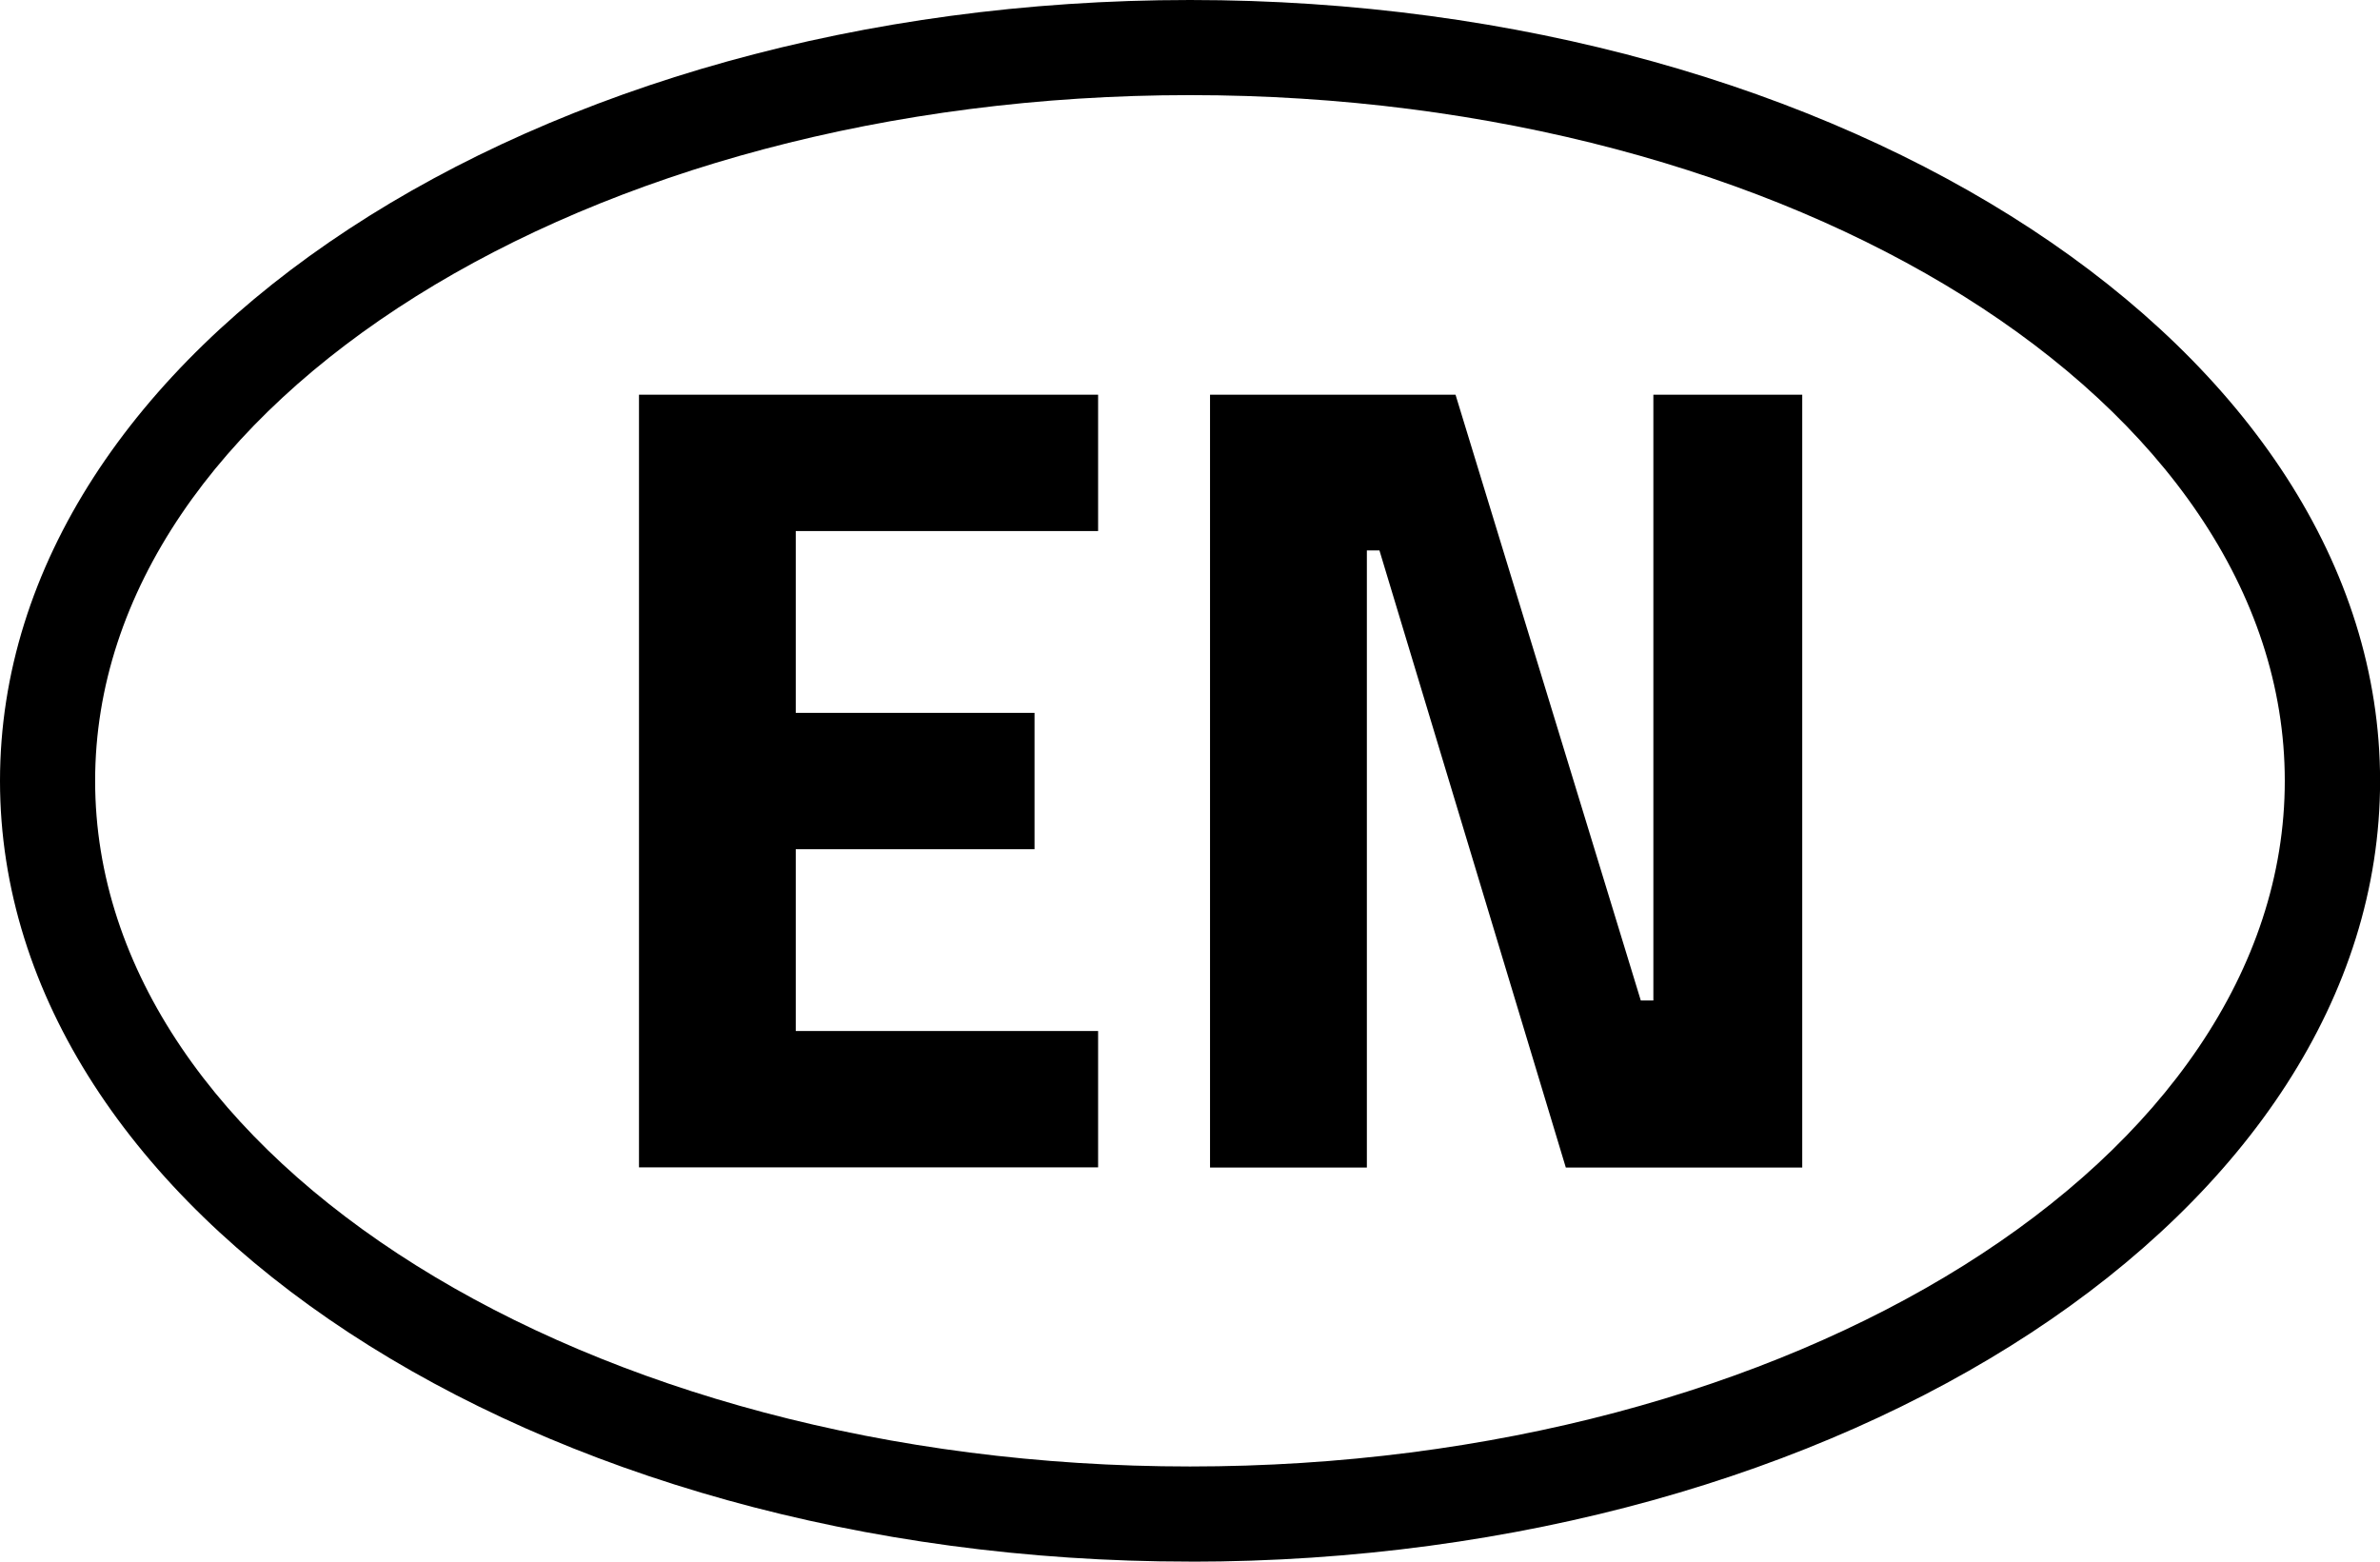<?xml version="1.0" encoding="UTF-8"?><svg id="Ebene_2" xmlns="http://www.w3.org/2000/svg" width="30.471" height="19.996" viewBox="0 0 30.471 19.996"><defs><style>.cls-1{fill:#000;stroke-width:0px;}</style></defs><g id="Ebene_2-2"><path class="cls-1" d="M15.236,19.996C6.834,19.996,0,15.512,0,9.999,0,4.485,6.834,0,15.236,0s15.236,4.485,15.236,9.999c0,5.513-6.834,9.998-15.236,9.998ZM15.236,1.218C7.507,1.218,1.218,5.157,1.218,9.999c0,4.841,6.288,8.779,14.017,8.779s14.017-3.939,14.017-8.779c0-4.842-6.288-8.781-14.017-8.781Z"/><path class="cls-1" d="M8.181,5.054h5.878v1.746h-3.871v2.328h3.057v1.746h-3.057v2.328h3.871v1.746h-5.878V5.054v0Z"/><path class="cls-1" d="M15.492,5.054h3.143l2.372,7.757h.161v-7.757h1.906v9.896h-3.027l-2.386-7.902h-.161v7.902h-2.008V5.054h-0Z"/></g></svg>